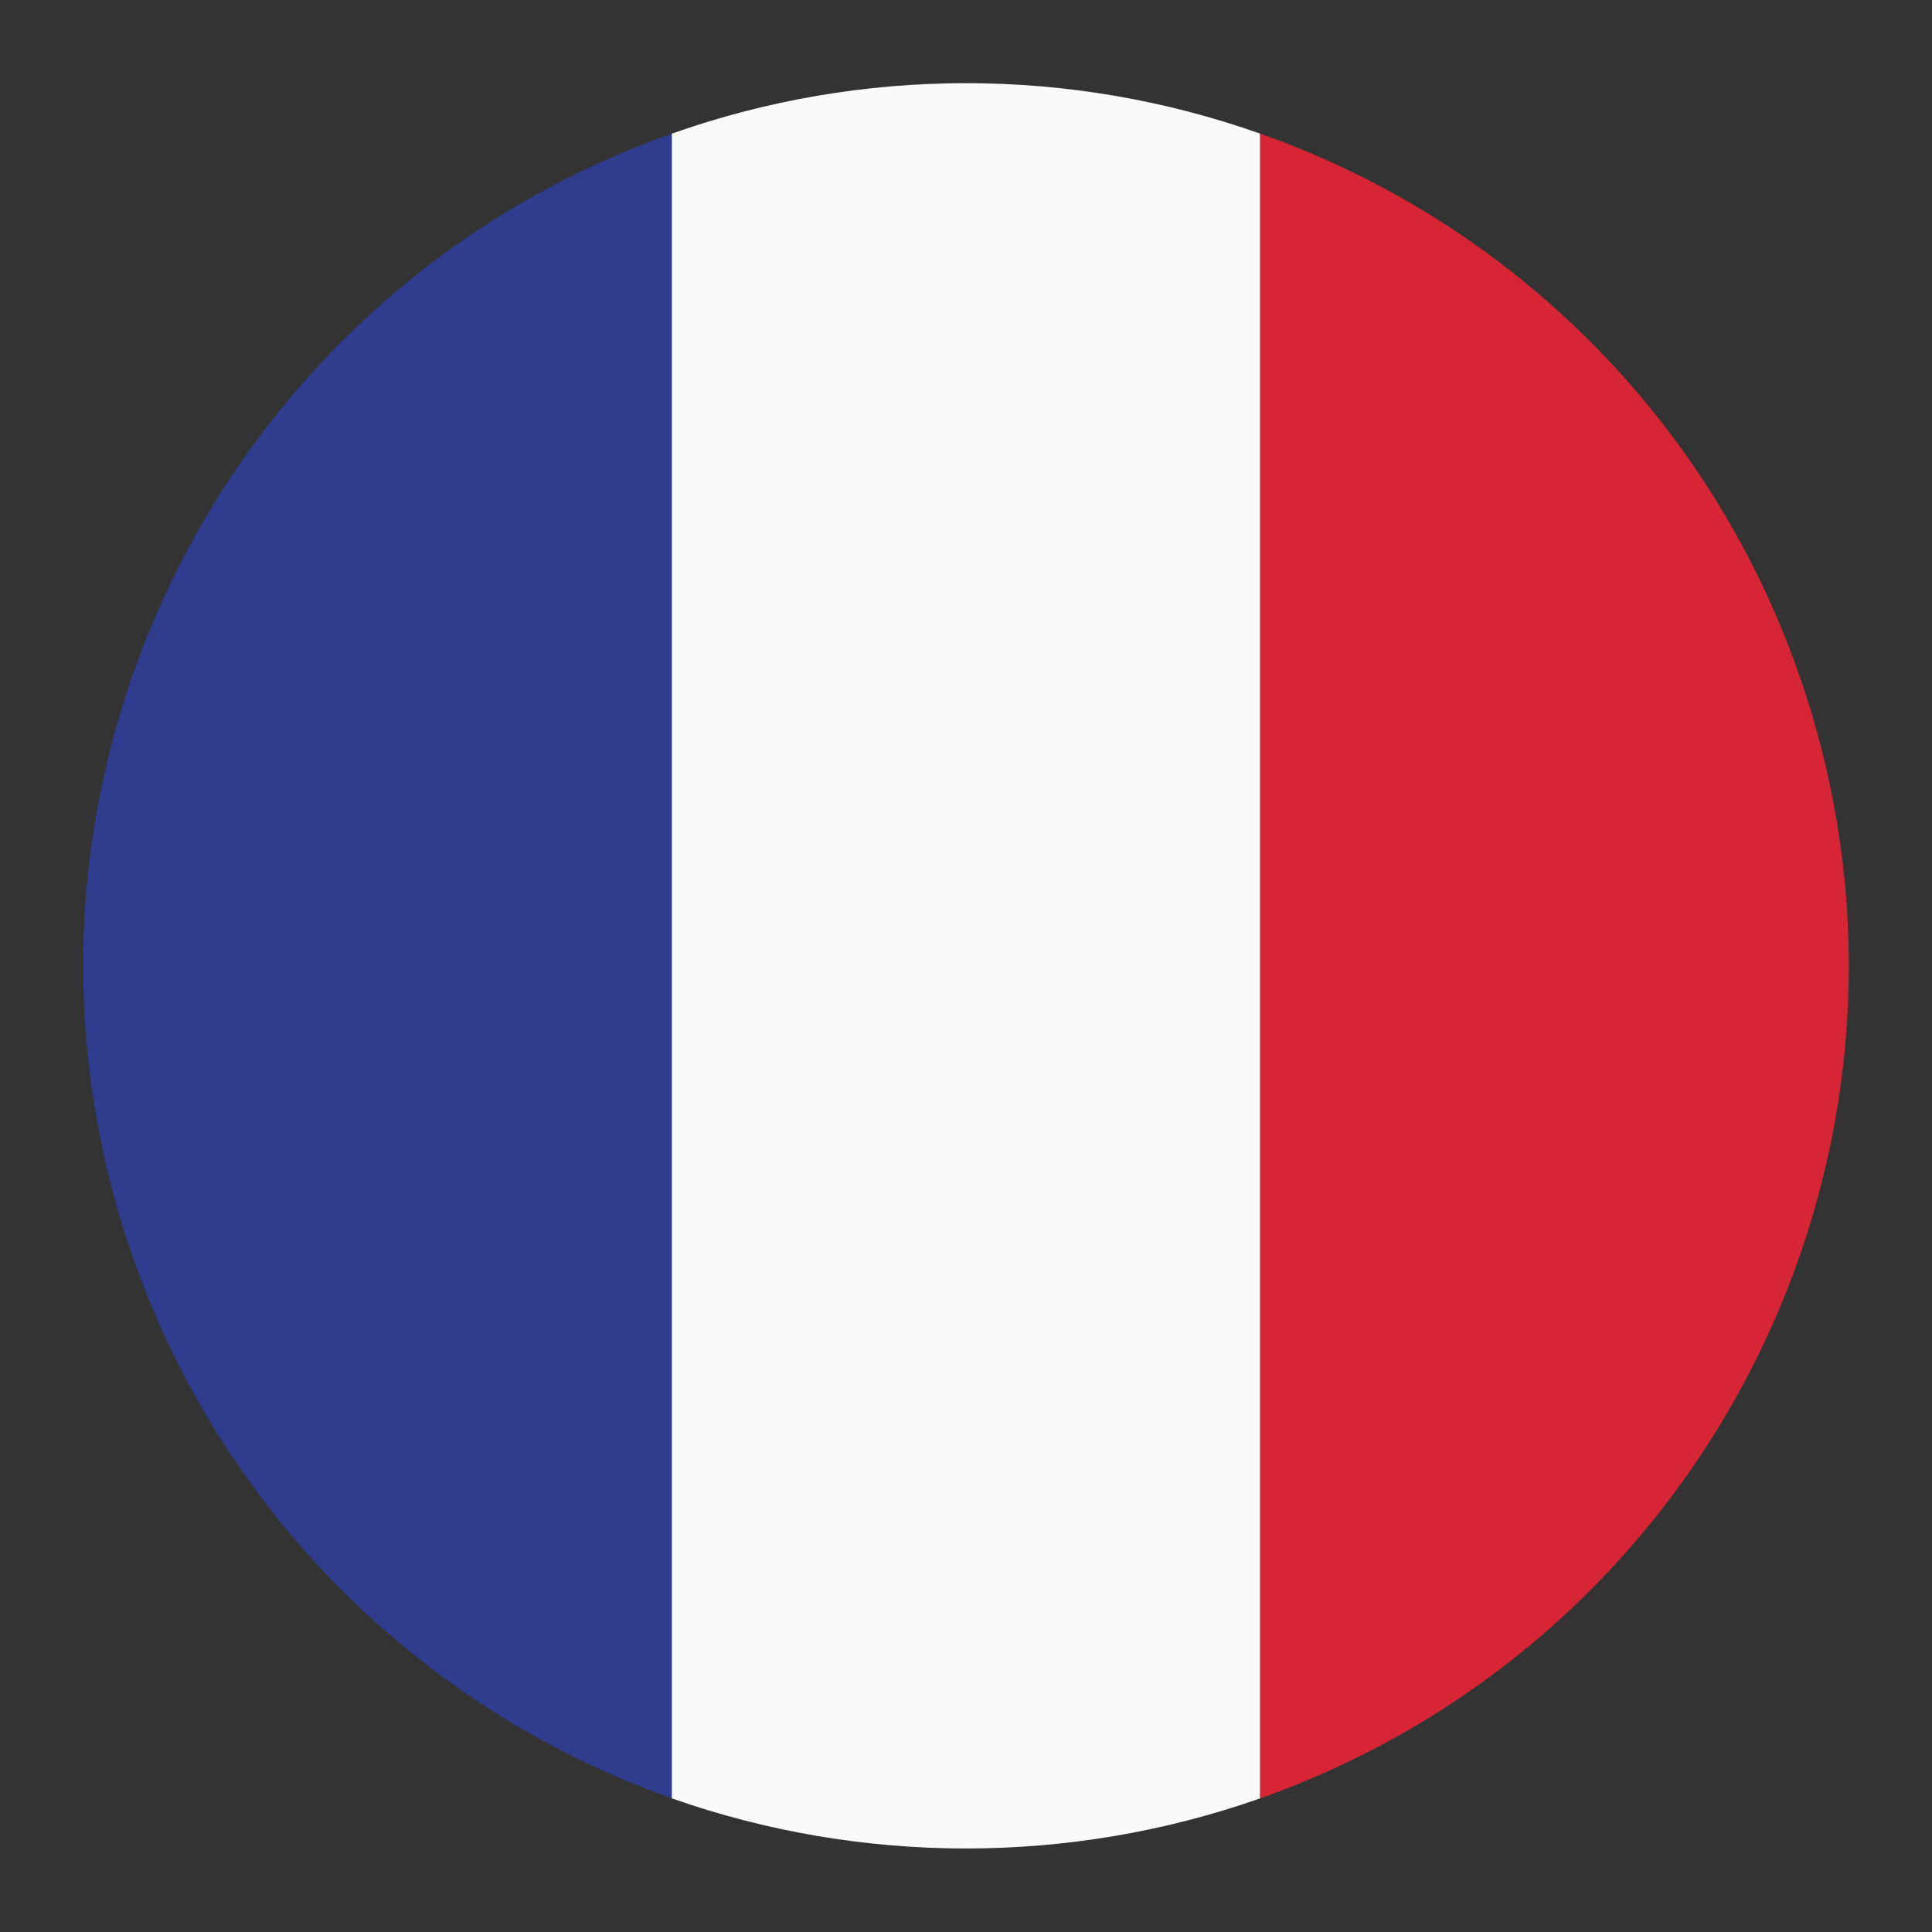 <?xml version="1.0" encoding="utf-8"?>
<!-- Generator: Adobe Illustrator 24.0.1, SVG Export Plug-In . SVG Version: 6.00 Build 0)  -->
<svg version="1.1" id="Layer_1" xmlns="http://www.w3.org/2000/svg" xmlns:xlink="http://www.w3.org/1999/xlink" x="0px" y="0px"
	 viewBox="0 0 416.4 416.4" style="enable-background:new 0 0 416.4 416.4;" xml:space="preserve">
<rect x="0" y="0" width="416.4" height="416.4" fill="#333333" stroke="none"/>
<style type="text/css">
	.st0{fill-rule:evenodd;clip-rule:evenodd;fill:#303D8F;}
	.st1{fill-rule:evenodd;clip-rule:evenodd;fill:#F9FAFA;}
	.st2{fill-rule:evenodd;clip-rule:evenodd;fill:#D82535;}
</style>
<title>FR</title>
<g id="Layer_2_1_">
	<g id="Layer_1-2">
		<path class="st0" d="M144.8,387.6V28.8C45.7,63.8-6.2,172.6,28.9,271.7C48,325.8,90.6,368.4,144.8,387.6z"/>
		<path class="st1" d="M271.6,387.6V28.8c-41-14.5-85.8-14.5-126.8,0v358.8C185.8,402,230.6,402,271.6,387.6z"/>
		<path class="st2" d="M271.6,28.8v358.8c99.1-35.1,151-143.8,115.9-242.9C368.4,90.5,325.8,47.9,271.6,28.8z"/>
	</g>
</g>
</svg>
